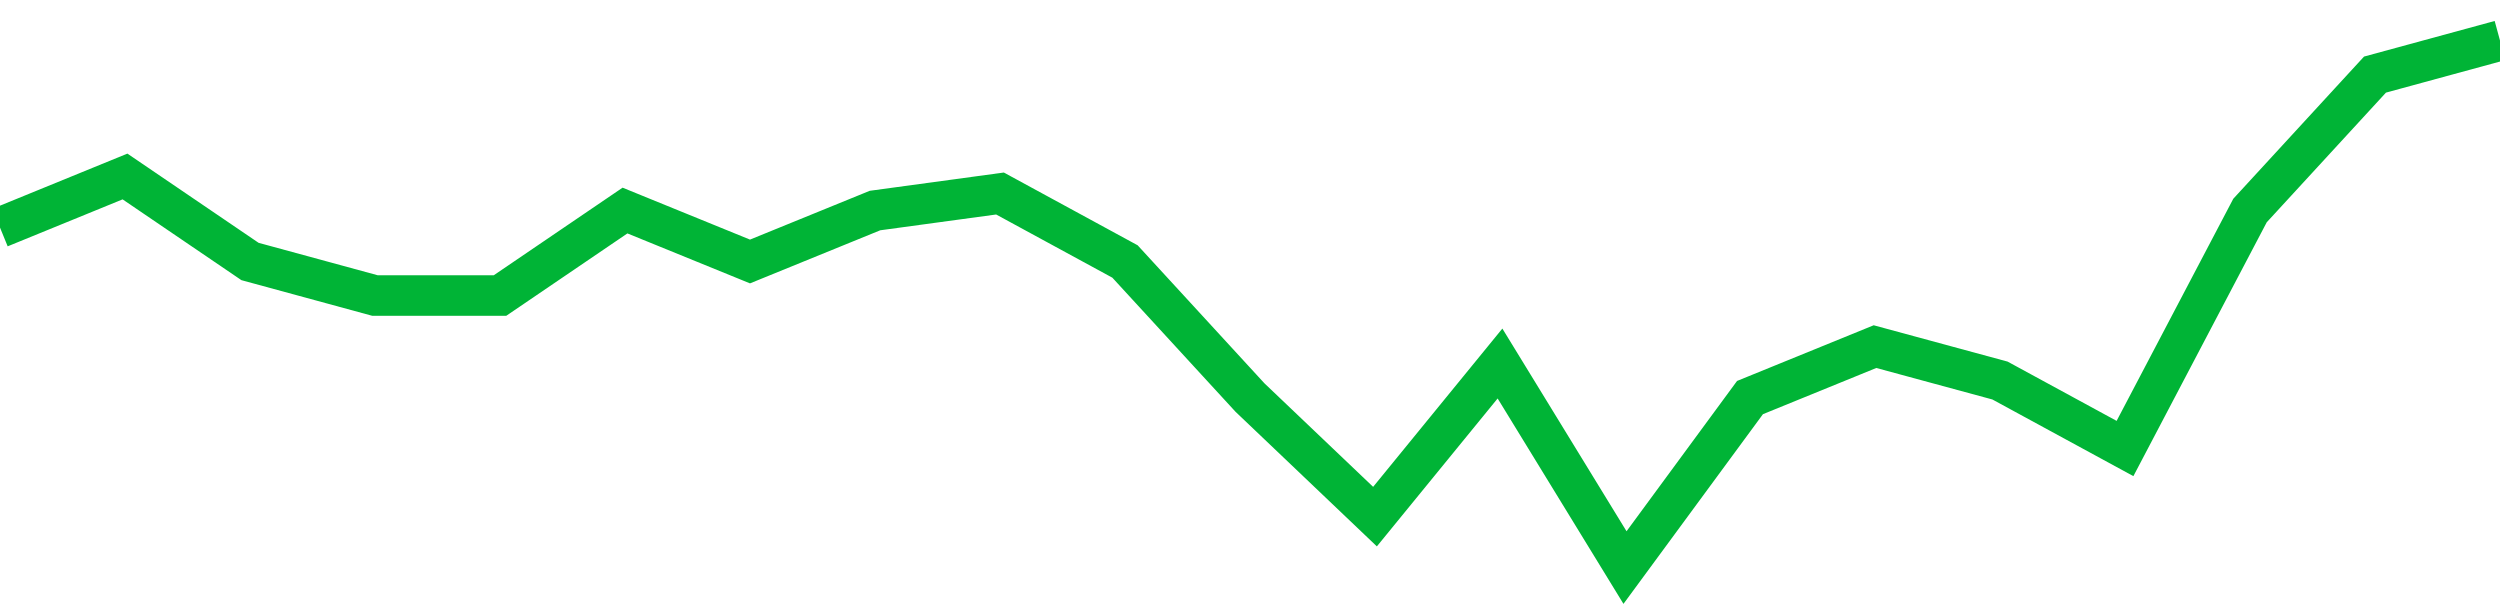 <!-- Generated with https://github.com/jxxe/sparkline/ --><svg viewBox="0 0 185 45" class="sparkline" xmlns="http://www.w3.org/2000/svg"><path class="sparkline--fill" d="M 0 16.84 L 0 16.84 L 9.25 13.06 L 18.5 19.35 L 27.75 21.87 L 37 21.87 L 46.25 15.58 L 55.5 19.35 L 64.75 15.58 L 74 14.32 L 83.25 19.35 L 92.5 29.42 L 101.75 38.23 L 111 26.9 L 120.25 42 L 129.5 29.42 L 138.75 25.65 L 148 28.16 L 157.25 33.19 L 166.5 15.58 L 175.75 5.52 L 185 3 V 45 L 0 45 Z" stroke="none" fill="none" ></path><path class="sparkline--line" d="M 0 16.84 L 0 16.84 L 9.25 13.06 L 18.5 19.35 L 27.75 21.87 L 37 21.87 L 46.25 15.58 L 55.5 19.35 L 64.75 15.58 L 74 14.32 L 83.25 19.35 L 92.5 29.42 L 101.75 38.23 L 111 26.9 L 120.25 42 L 129.5 29.42 L 138.75 25.65 L 148 28.16 L 157.25 33.19 L 166.5 15.58 L 175.75 5.52 L 185 3" fill="none" stroke-width="3" stroke="#00B436" ></path></svg>